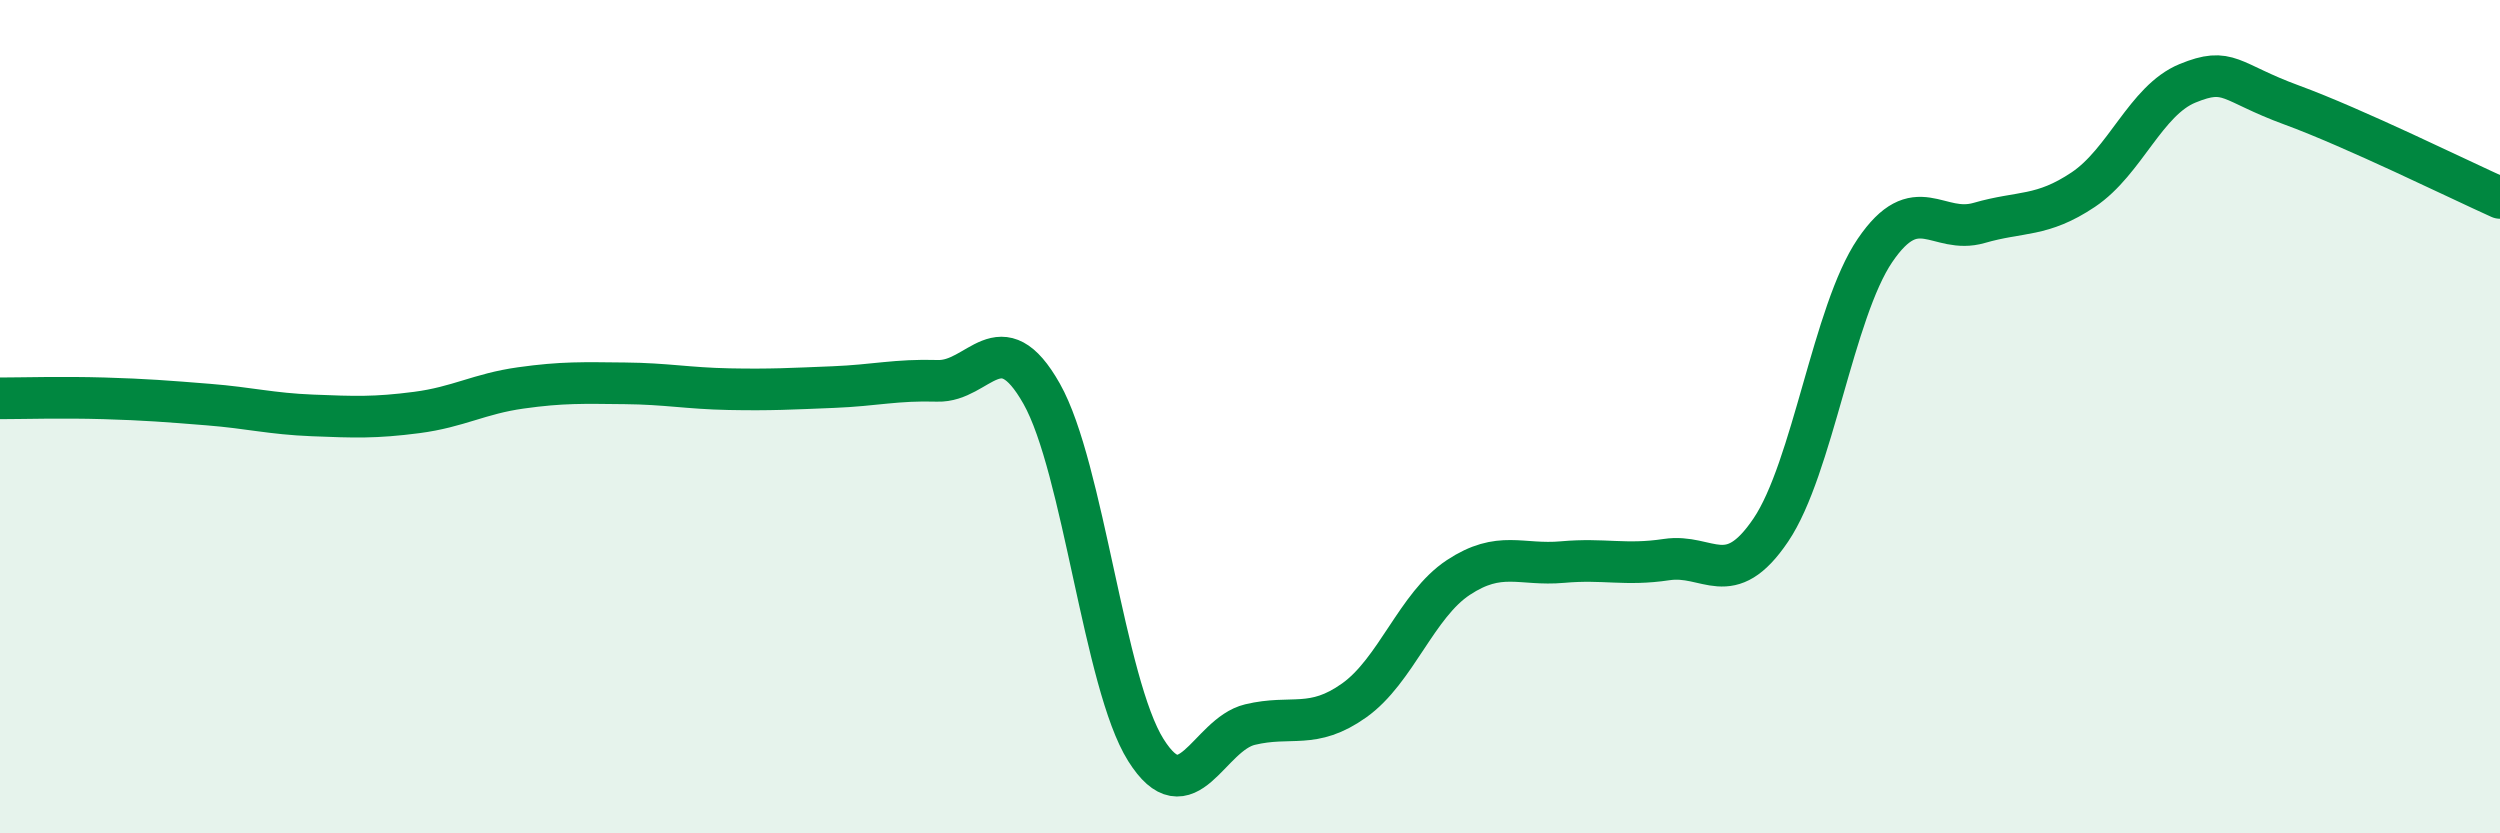 
    <svg width="60" height="20" viewBox="0 0 60 20" xmlns="http://www.w3.org/2000/svg">
      <path
        d="M 0,9.56 C 0.5,9.56 1.5,9.53 2.5,9.56 C 3.5,9.59 4,9.63 5,9.71 C 6,9.79 6.5,9.93 7.5,9.97 C 8.5,10.01 9,10.03 10,9.9 C 11,9.77 11.5,9.45 12.5,9.31 C 13.5,9.17 14,9.19 15,9.2 C 16,9.21 16.5,9.32 17.5,9.34 C 18.5,9.36 19,9.33 20,9.29 C 21,9.25 21.5,9.11 22.5,9.14 C 23.5,9.17 24,7.68 25,9.45 C 26,11.22 26.5,16.41 27.5,18 C 28.5,19.59 29,17.63 30,17.39 C 31,17.15 31.5,17.52 32.5,16.81 C 33.5,16.1 34,14.52 35,13.86 C 36,13.2 36.5,13.58 37.5,13.49 C 38.5,13.4 39,13.58 40,13.43 C 41,13.28 41.5,14.2 42.5,12.72 C 43.5,11.24 44,7.48 45,6.01 C 46,4.54 46.5,5.64 47.5,5.35 C 48.5,5.06 49,5.22 50,4.55 C 51,3.88 51.5,2.41 52.5,2 C 53.5,1.59 53.5,1.97 55,2.52 C 56.5,3.07 59,4.3 60,4.75L60 20L0 20Z"
        fill="#008740"
        opacity="0.1"
        stroke-linecap="round"
        stroke-linejoin="round"
      />
      <path
        d="M 0,9.56 C 0.5,9.56 1.5,9.53 2.5,9.56 C 3.5,9.59 4,9.63 5,9.71 C 6,9.79 6.5,9.93 7.5,9.97 C 8.5,10.01 9,10.03 10,9.9 C 11,9.77 11.5,9.45 12.5,9.31 C 13.5,9.17 14,9.19 15,9.2 C 16,9.21 16.5,9.32 17.5,9.34 C 18.5,9.36 19,9.33 20,9.29 C 21,9.25 21.5,9.11 22.5,9.14 C 23.5,9.17 24,7.68 25,9.45 C 26,11.22 26.5,16.41 27.5,18 C 28.5,19.59 29,17.63 30,17.39 C 31,17.15 31.5,17.52 32.5,16.81 C 33.5,16.1 34,14.52 35,13.86 C 36,13.2 36.5,13.58 37.5,13.49 C 38.5,13.4 39,13.58 40,13.43 C 41,13.28 41.5,14.2 42.5,12.72 C 43.5,11.24 44,7.48 45,6.01 C 46,4.54 46.5,5.64 47.5,5.35 C 48.5,5.06 49,5.22 50,4.55 C 51,3.88 51.5,2.41 52.5,2 C 53.5,1.59 53.5,1.97 55,2.52 C 56.5,3.07 59,4.3 60,4.75"
        stroke="#008740"
        stroke-width="1"
        fill="none"
        stroke-linecap="round"
        stroke-linejoin="round"
      />
    </svg>
  